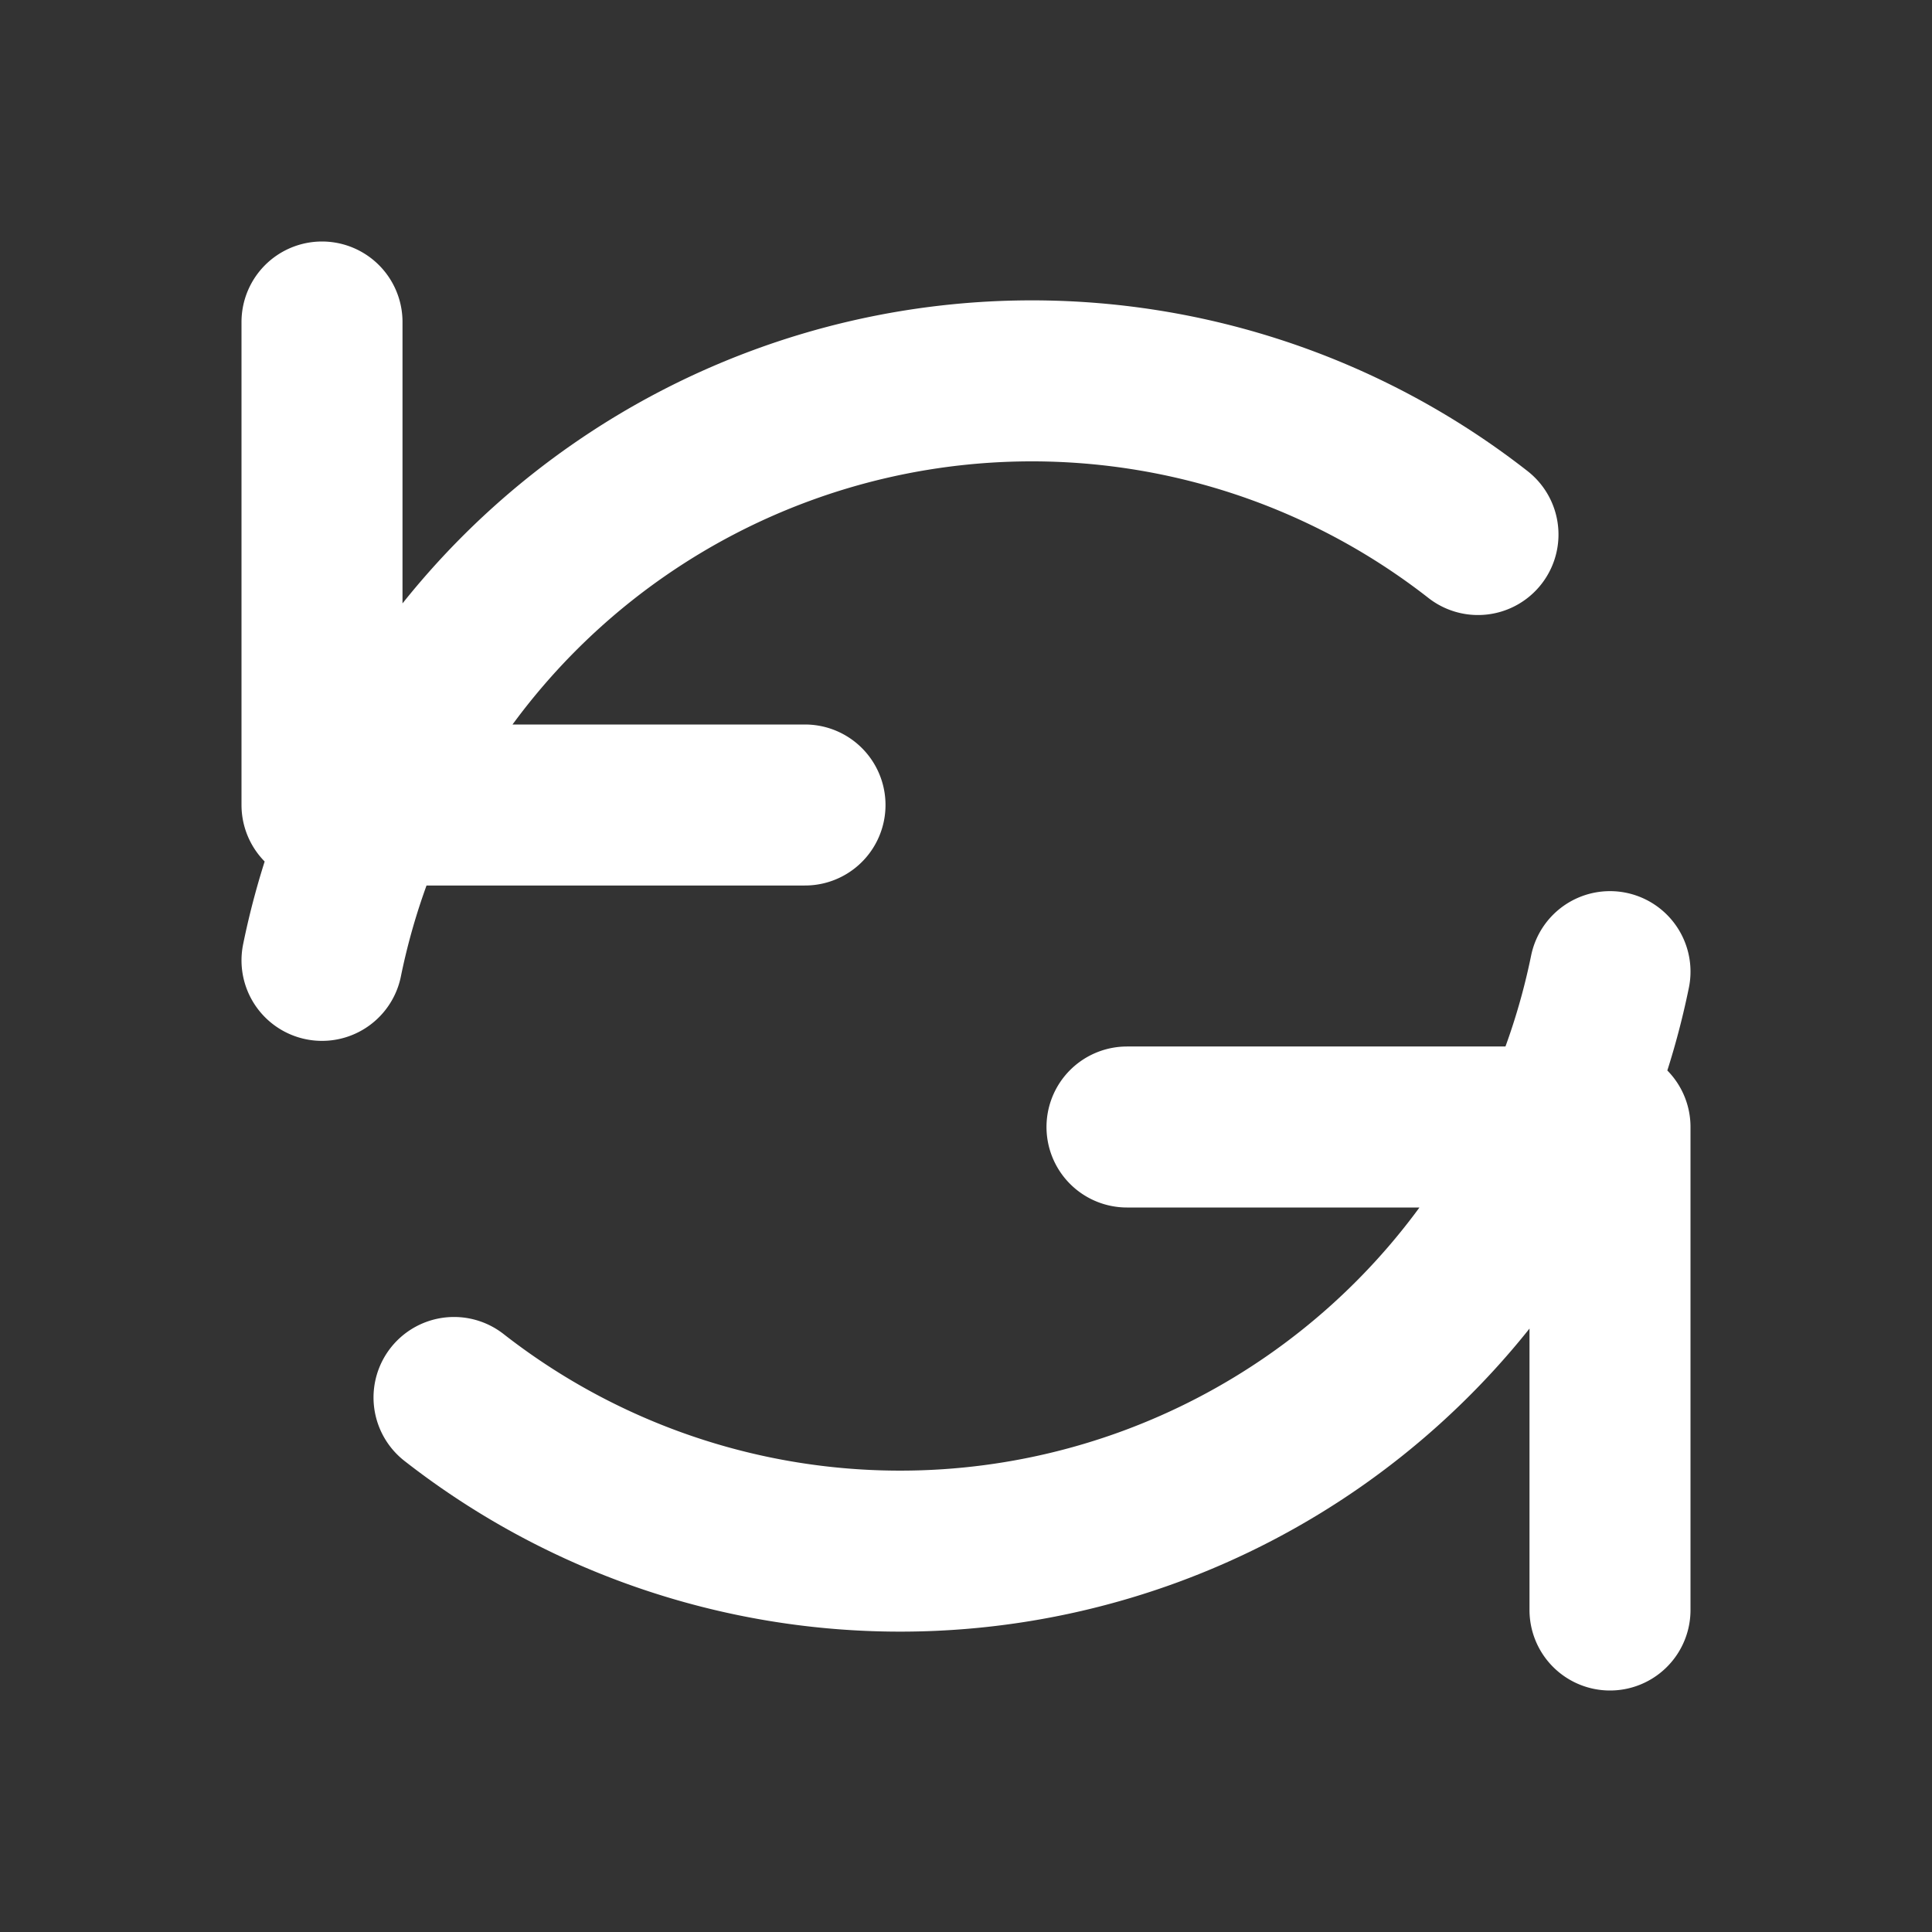 <svg xmlns="http://www.w3.org/2000/svg" 
     width="40" height="40" 
     viewBox="0 0 24 24" 
     fill="none" 
     stroke="white" 
     stroke-width="2" 
     stroke-linecap="round" 
     stroke-linejoin="round">
  <rect x="0" y="0" width="24" height="24" fill="#333333" stroke="none"/>
  <path d="M4 4v6h6M20 20v-6h-6M5.64 17.36A9 9 0 0020 12.07M18.36 6.64A9 9 0 004 11.93" />
</svg>